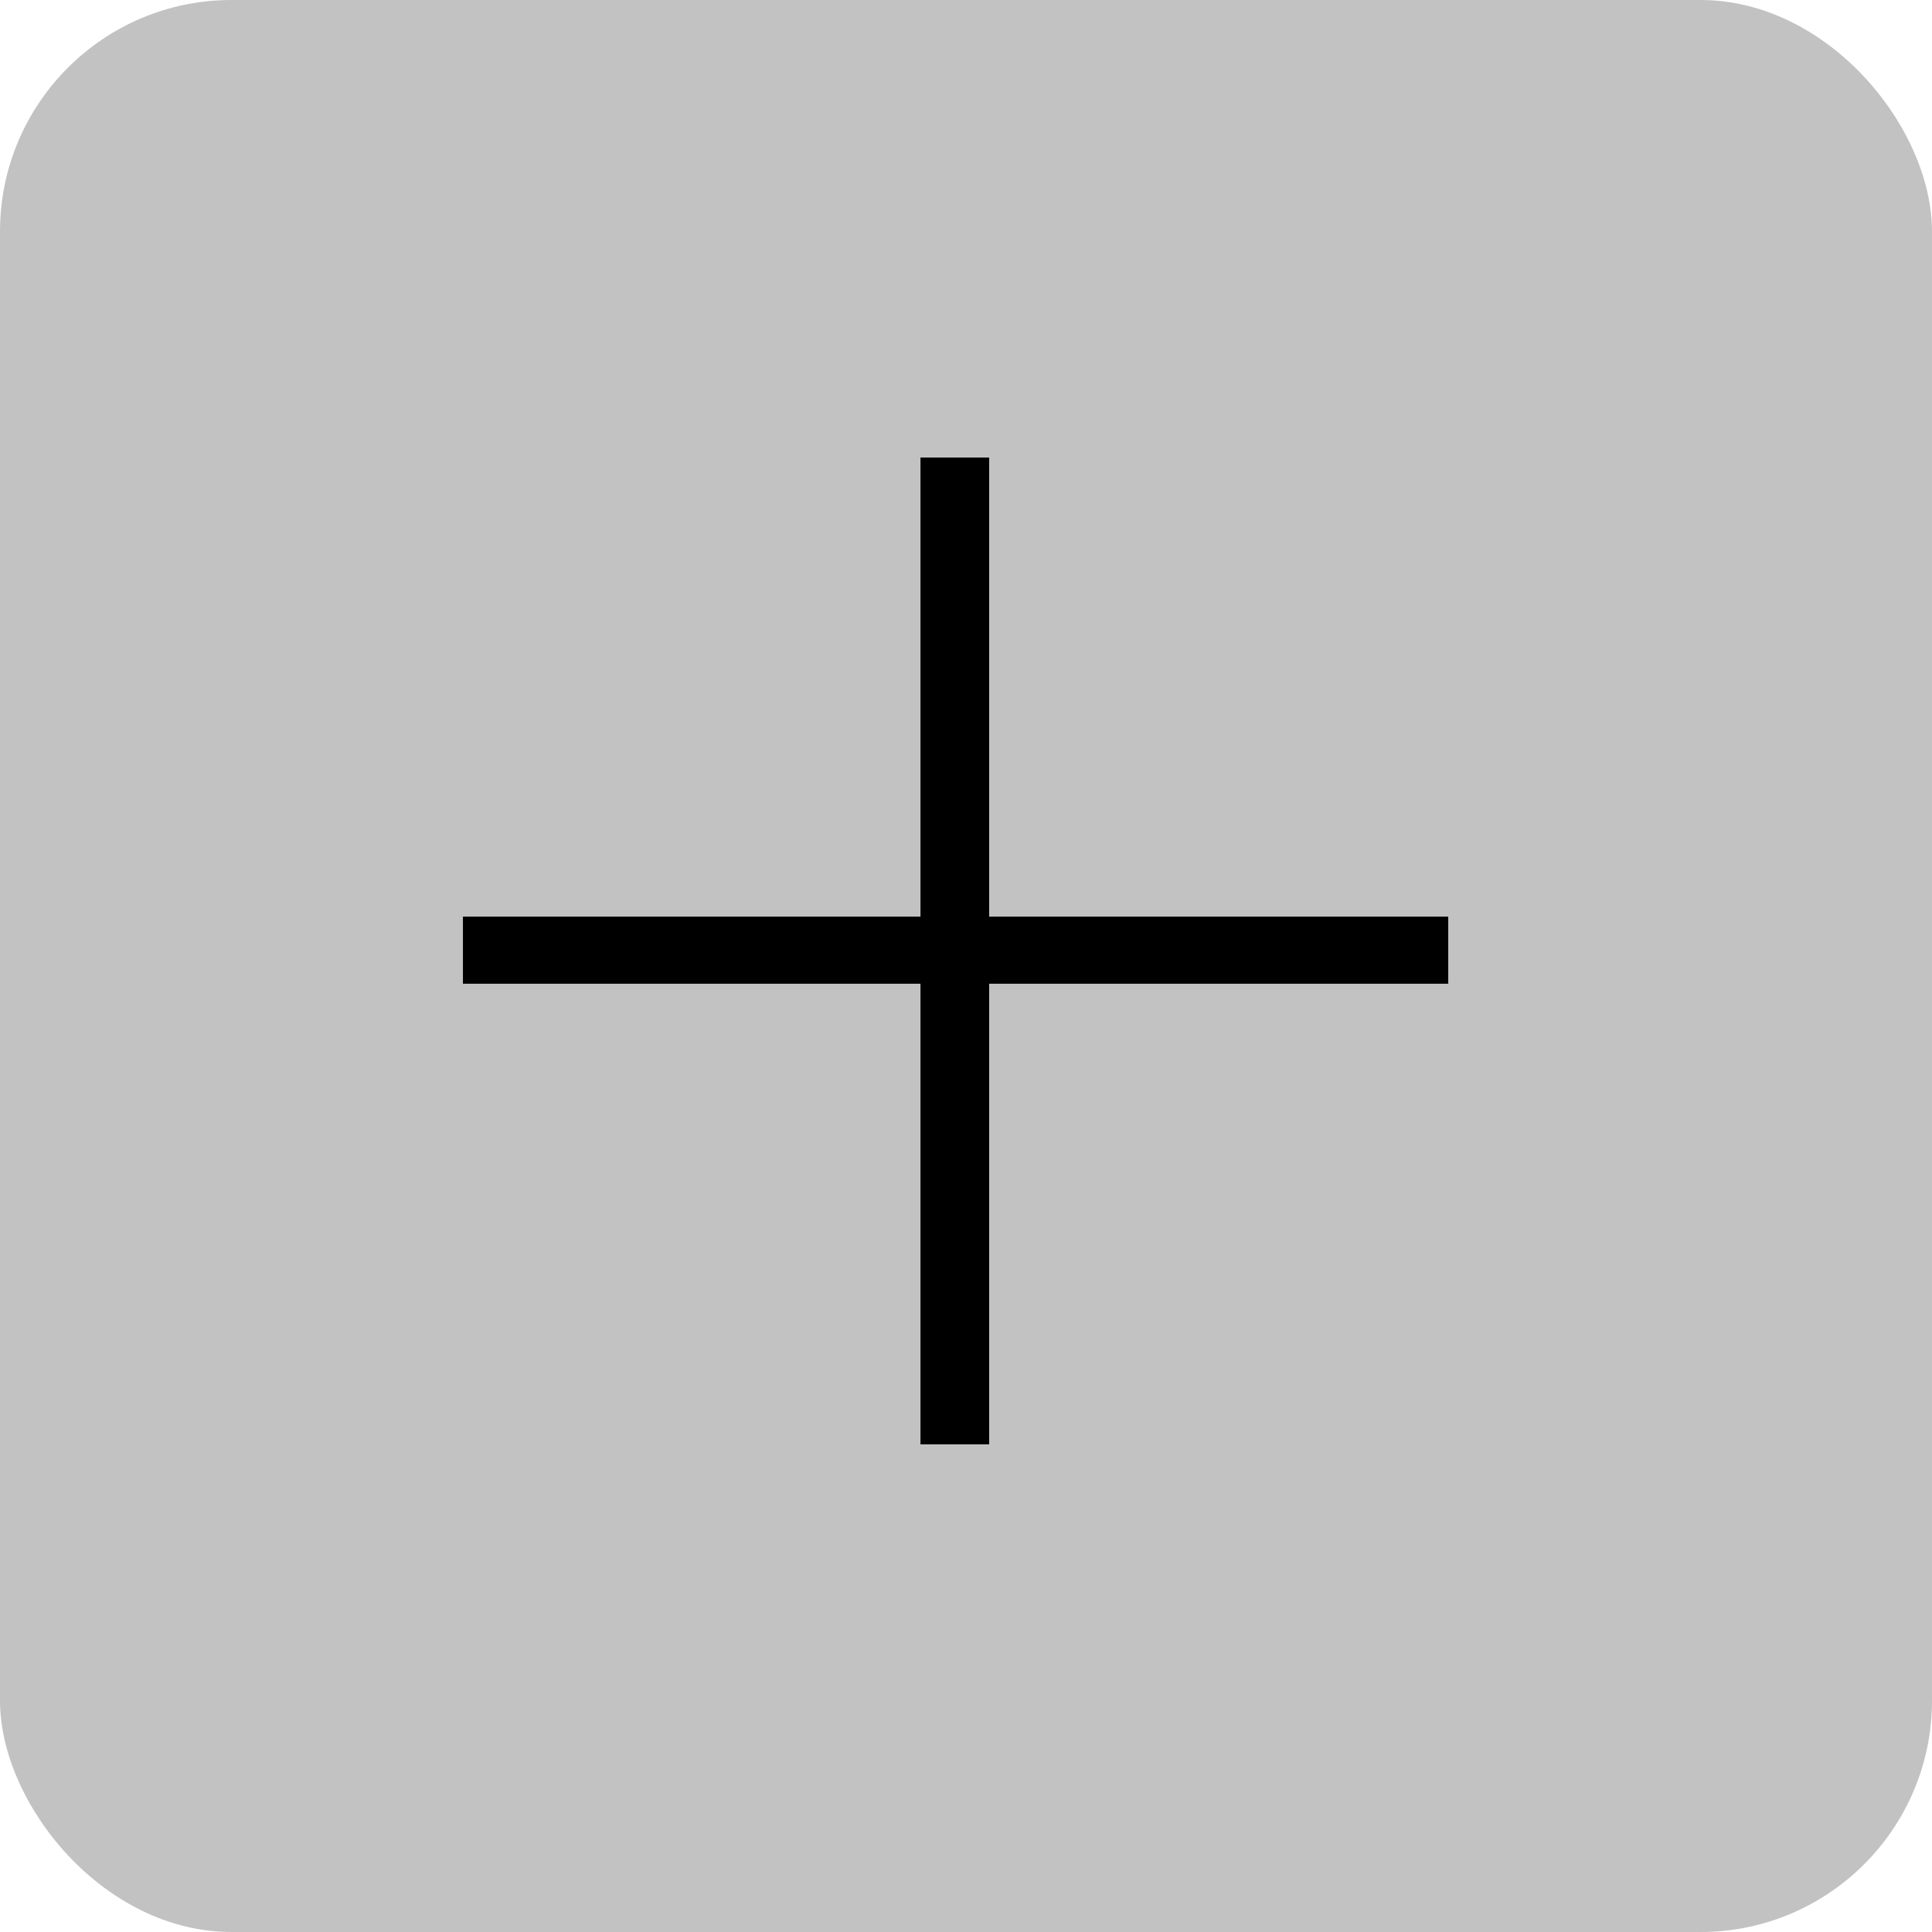 <?xml version="1.0" encoding="UTF-8"?><svg id="_レイヤー_2" xmlns="http://www.w3.org/2000/svg" viewBox="0 0 25.04 25.04"><defs><style>.cls-1{fill:#999;opacity:.59;}</style></defs><g id="_レイヤー_3"><g><rect class="cls-1" width="25.04" height="25.04" rx="3" ry="3"/><path d="M12.82,5.93v5.95h5.95v.87h-5.95v5.97h-.89v-5.97H6v-.87h5.93V5.93h.89Z"/></g></g></svg>